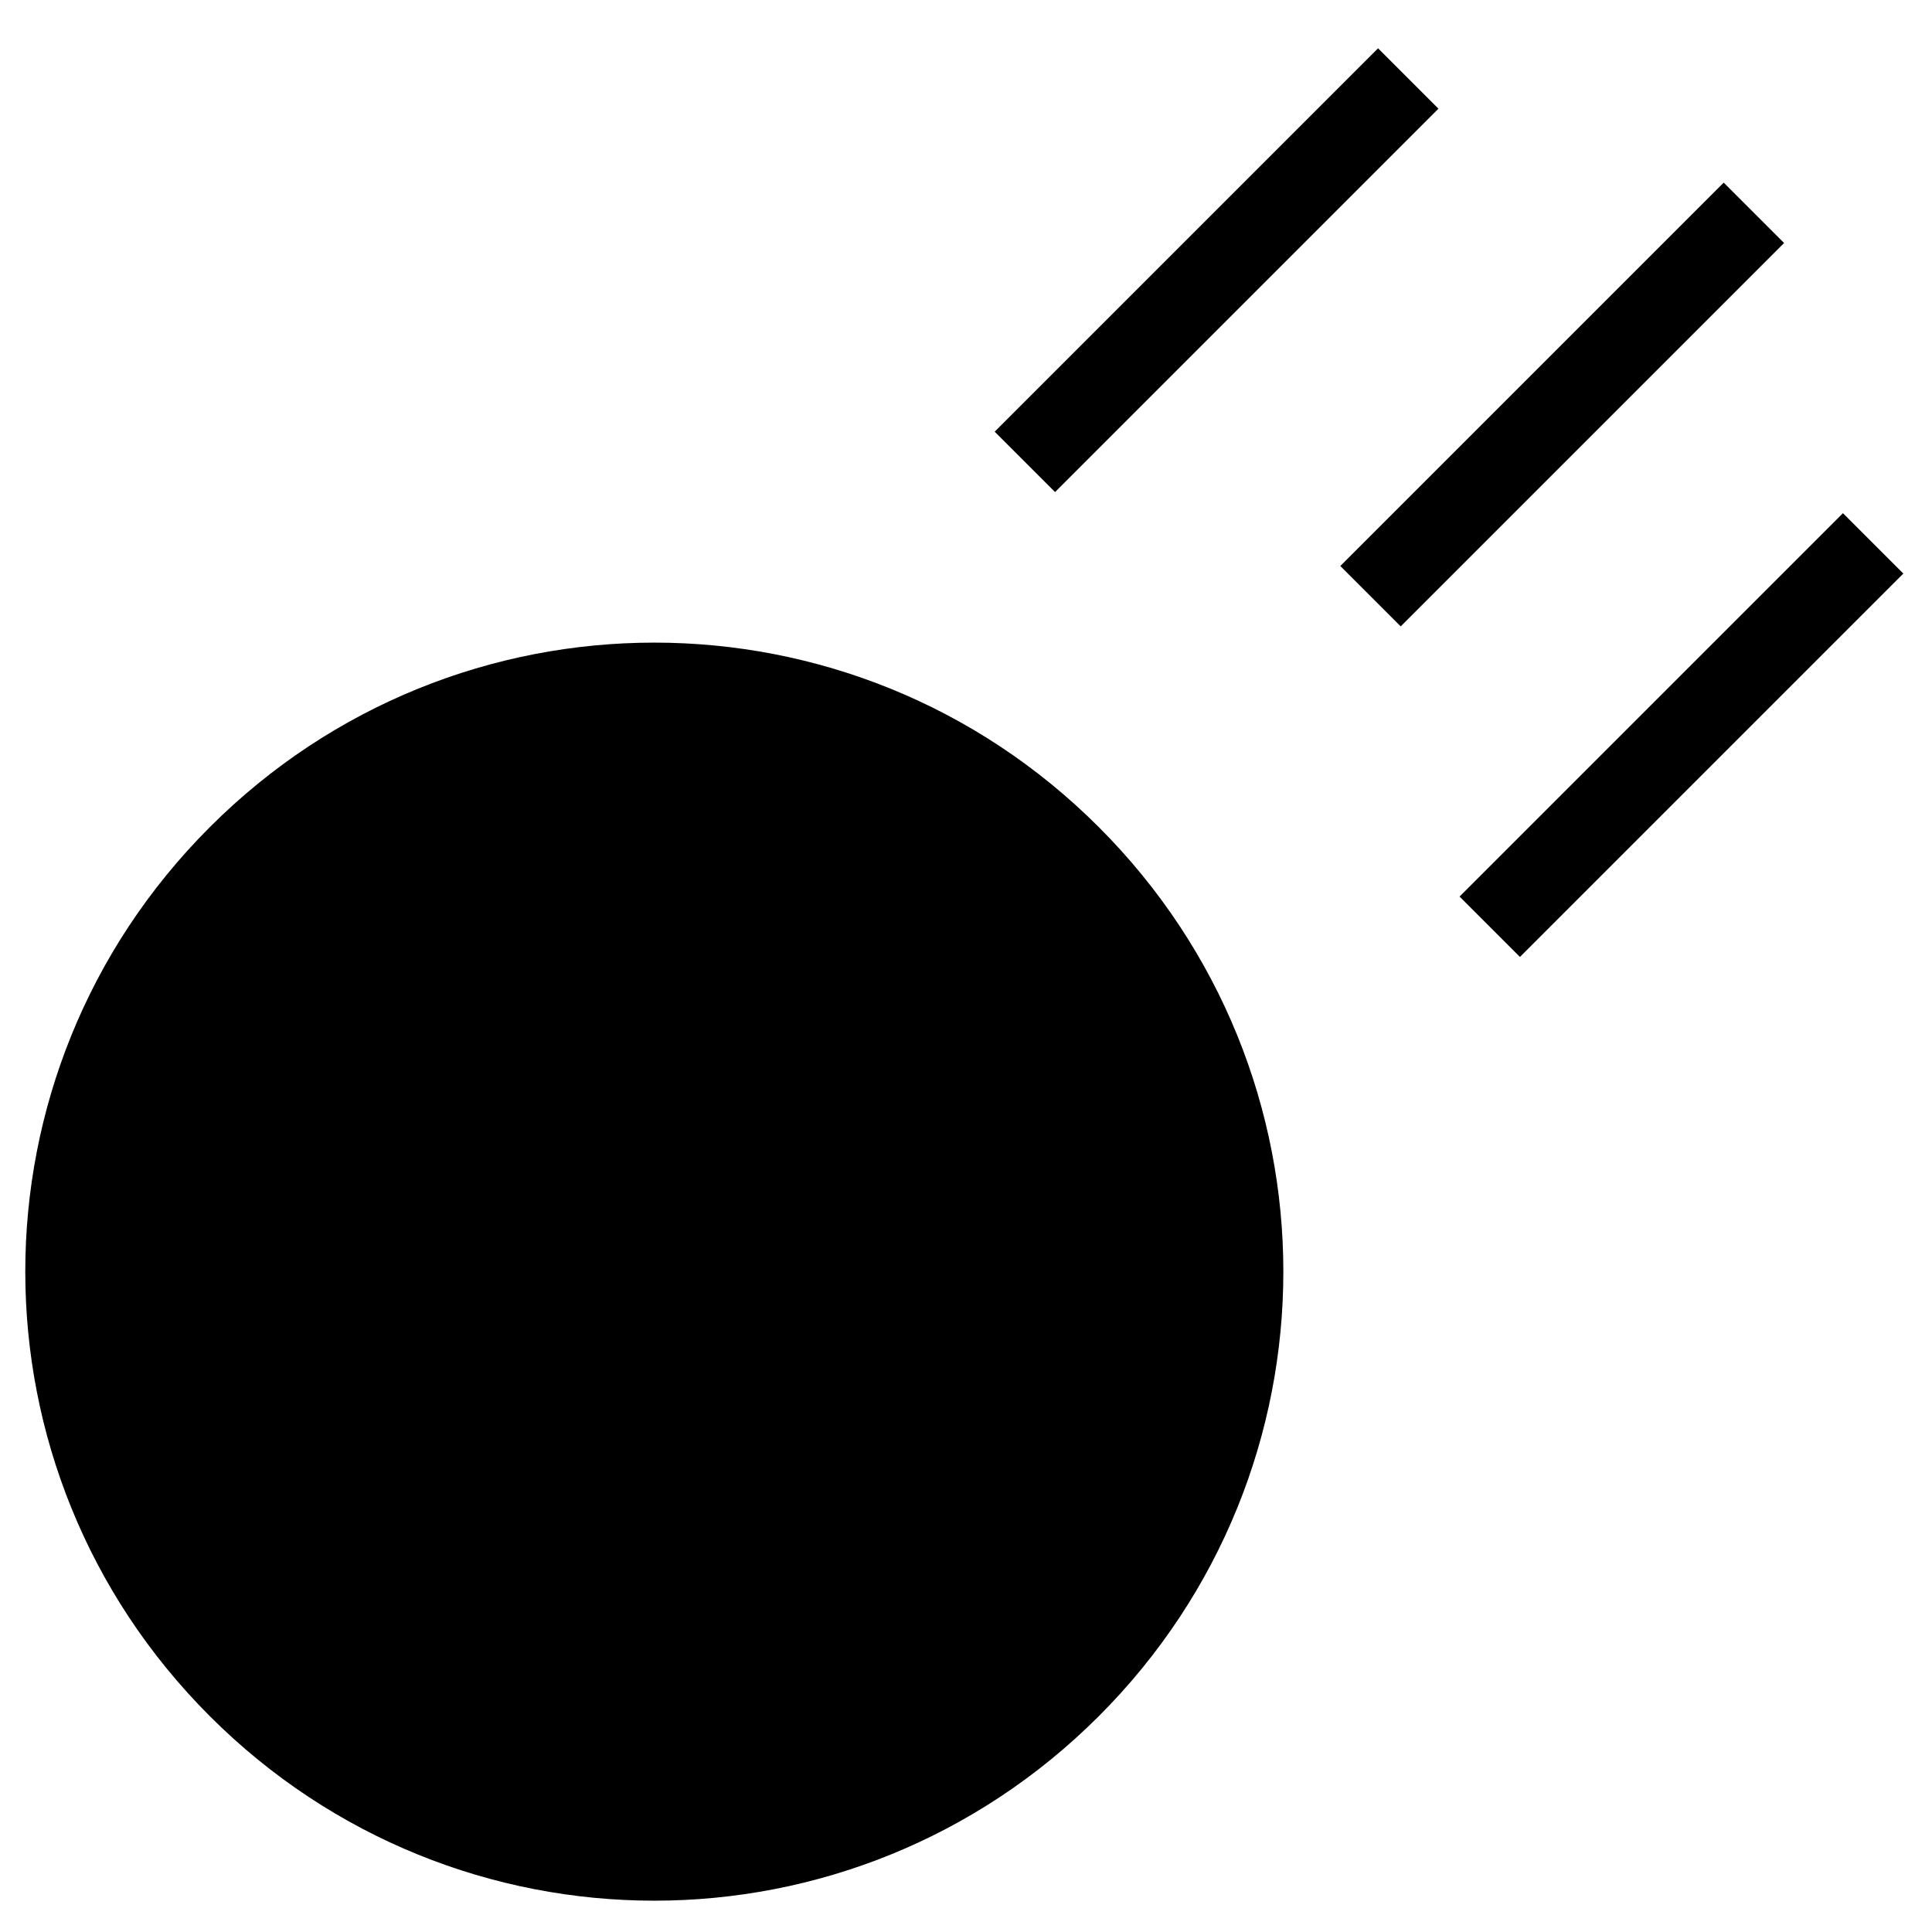 <?xml version="1.0" encoding="utf-8"?>

<svg fill="#000000" height="800px" width="800px" version="1.2" baseProfile="tiny" id="_x31_" xmlns="http://www.w3.org/2000/svg" xmlns:xlink="http://www.w3.org/1999/xlink"
	  viewBox="-415 217 128 128" xml:space="preserve">
<path d="M-401.1,271.8c16.3-16.3,42.6-16.3,58.9,0s16.3,42.6,0,58.9c-16.3,16.3-42.6,16.3-58.9,0
	C-417.4,314.4-417.4,288.1-401.1,271.8z M-349.1,245.6l25.4-25.4l4,4l-25.4,25.4L-349.1,245.6z M-318.3,276.4l25.4-25.4l4,4
	l-25.4,25.4L-318.3,276.4z M-326.2,254.5l25.4-25.4l4,4l-25.4,25.4L-326.2,254.5z"/>
</svg>